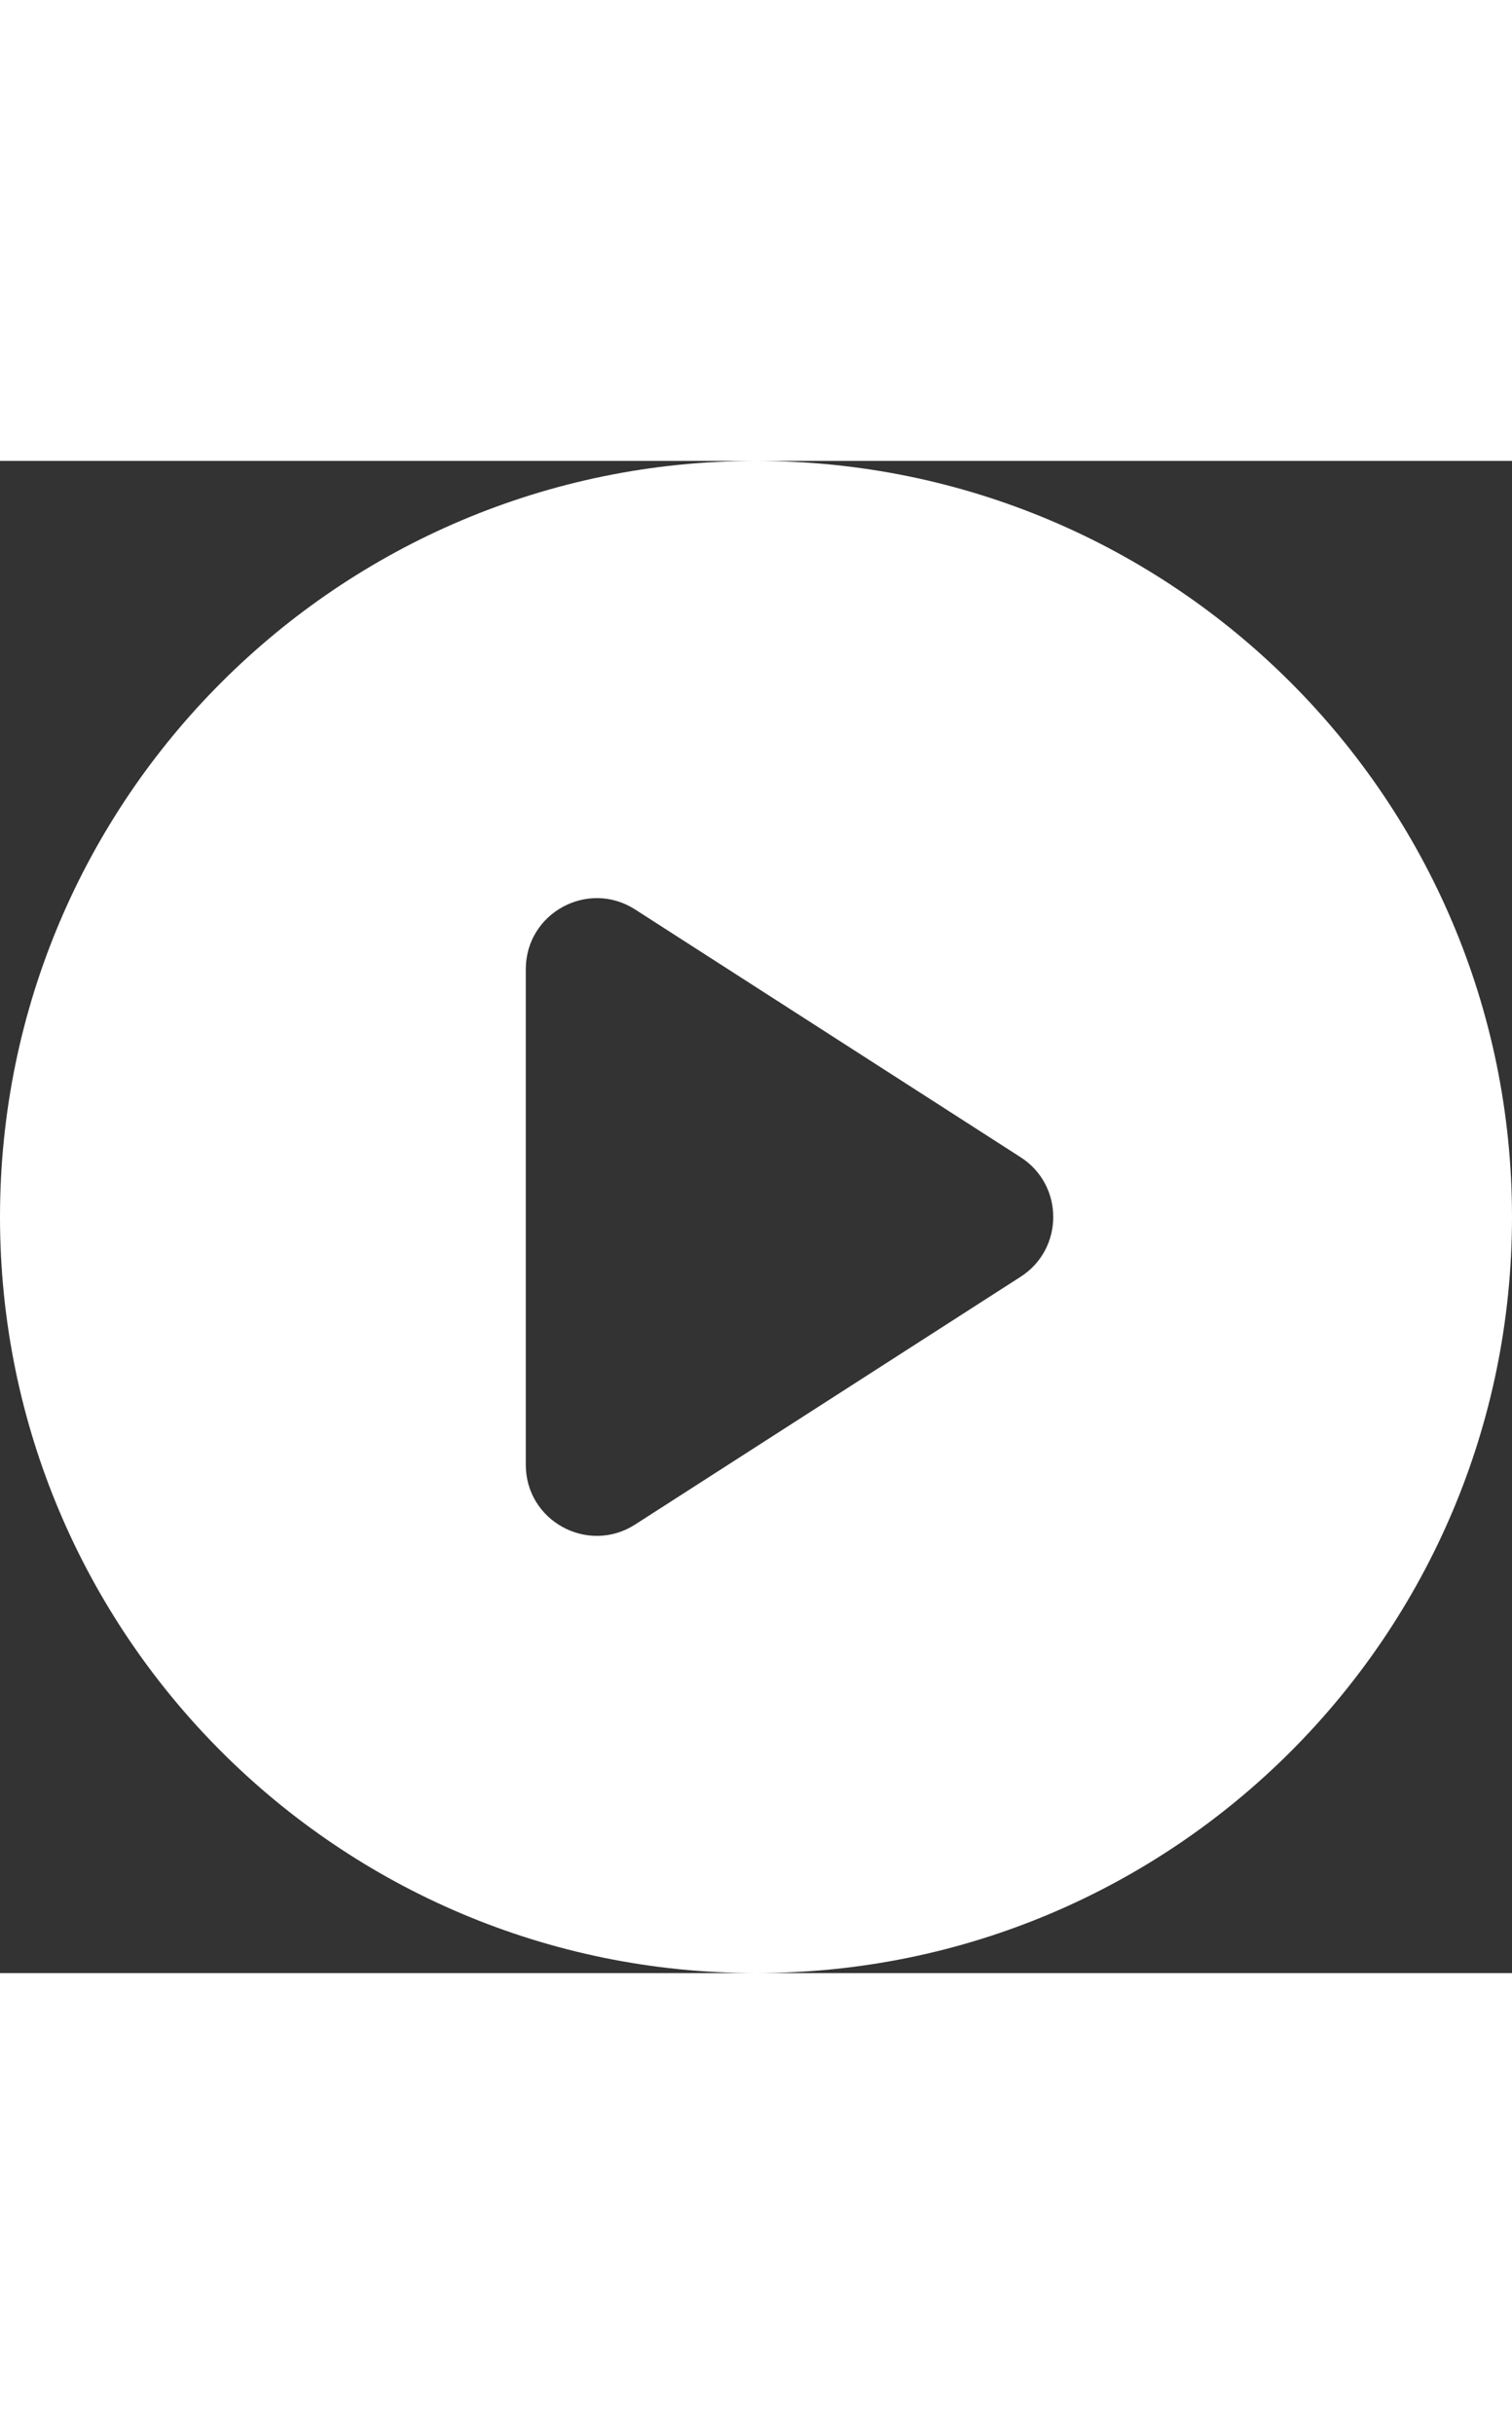 <svg xmlns="http://www.w3.org/2000/svg" viewBox="0 0 120.72 120.72" width="75"><rect x="0" y="0" width="120.72" height="120.72" fill="#333333" stroke="none"/><path d="M60.36 0C27.02 0 0 27.02 0 60.36s27.02 60.36 60.36 60.36 60.36-27.02 60.36-60.36S93.69 0 60.36 0zm21.13 65.13L50.71 84.91c-3.77 2.42-8.73-.28-8.73-4.77V40.58c0-4.49 4.96-7.19 8.73-4.77l30.78 19.78c3.47 2.23 3.47 7.31 0 9.54z" fill="#fff"/></svg>